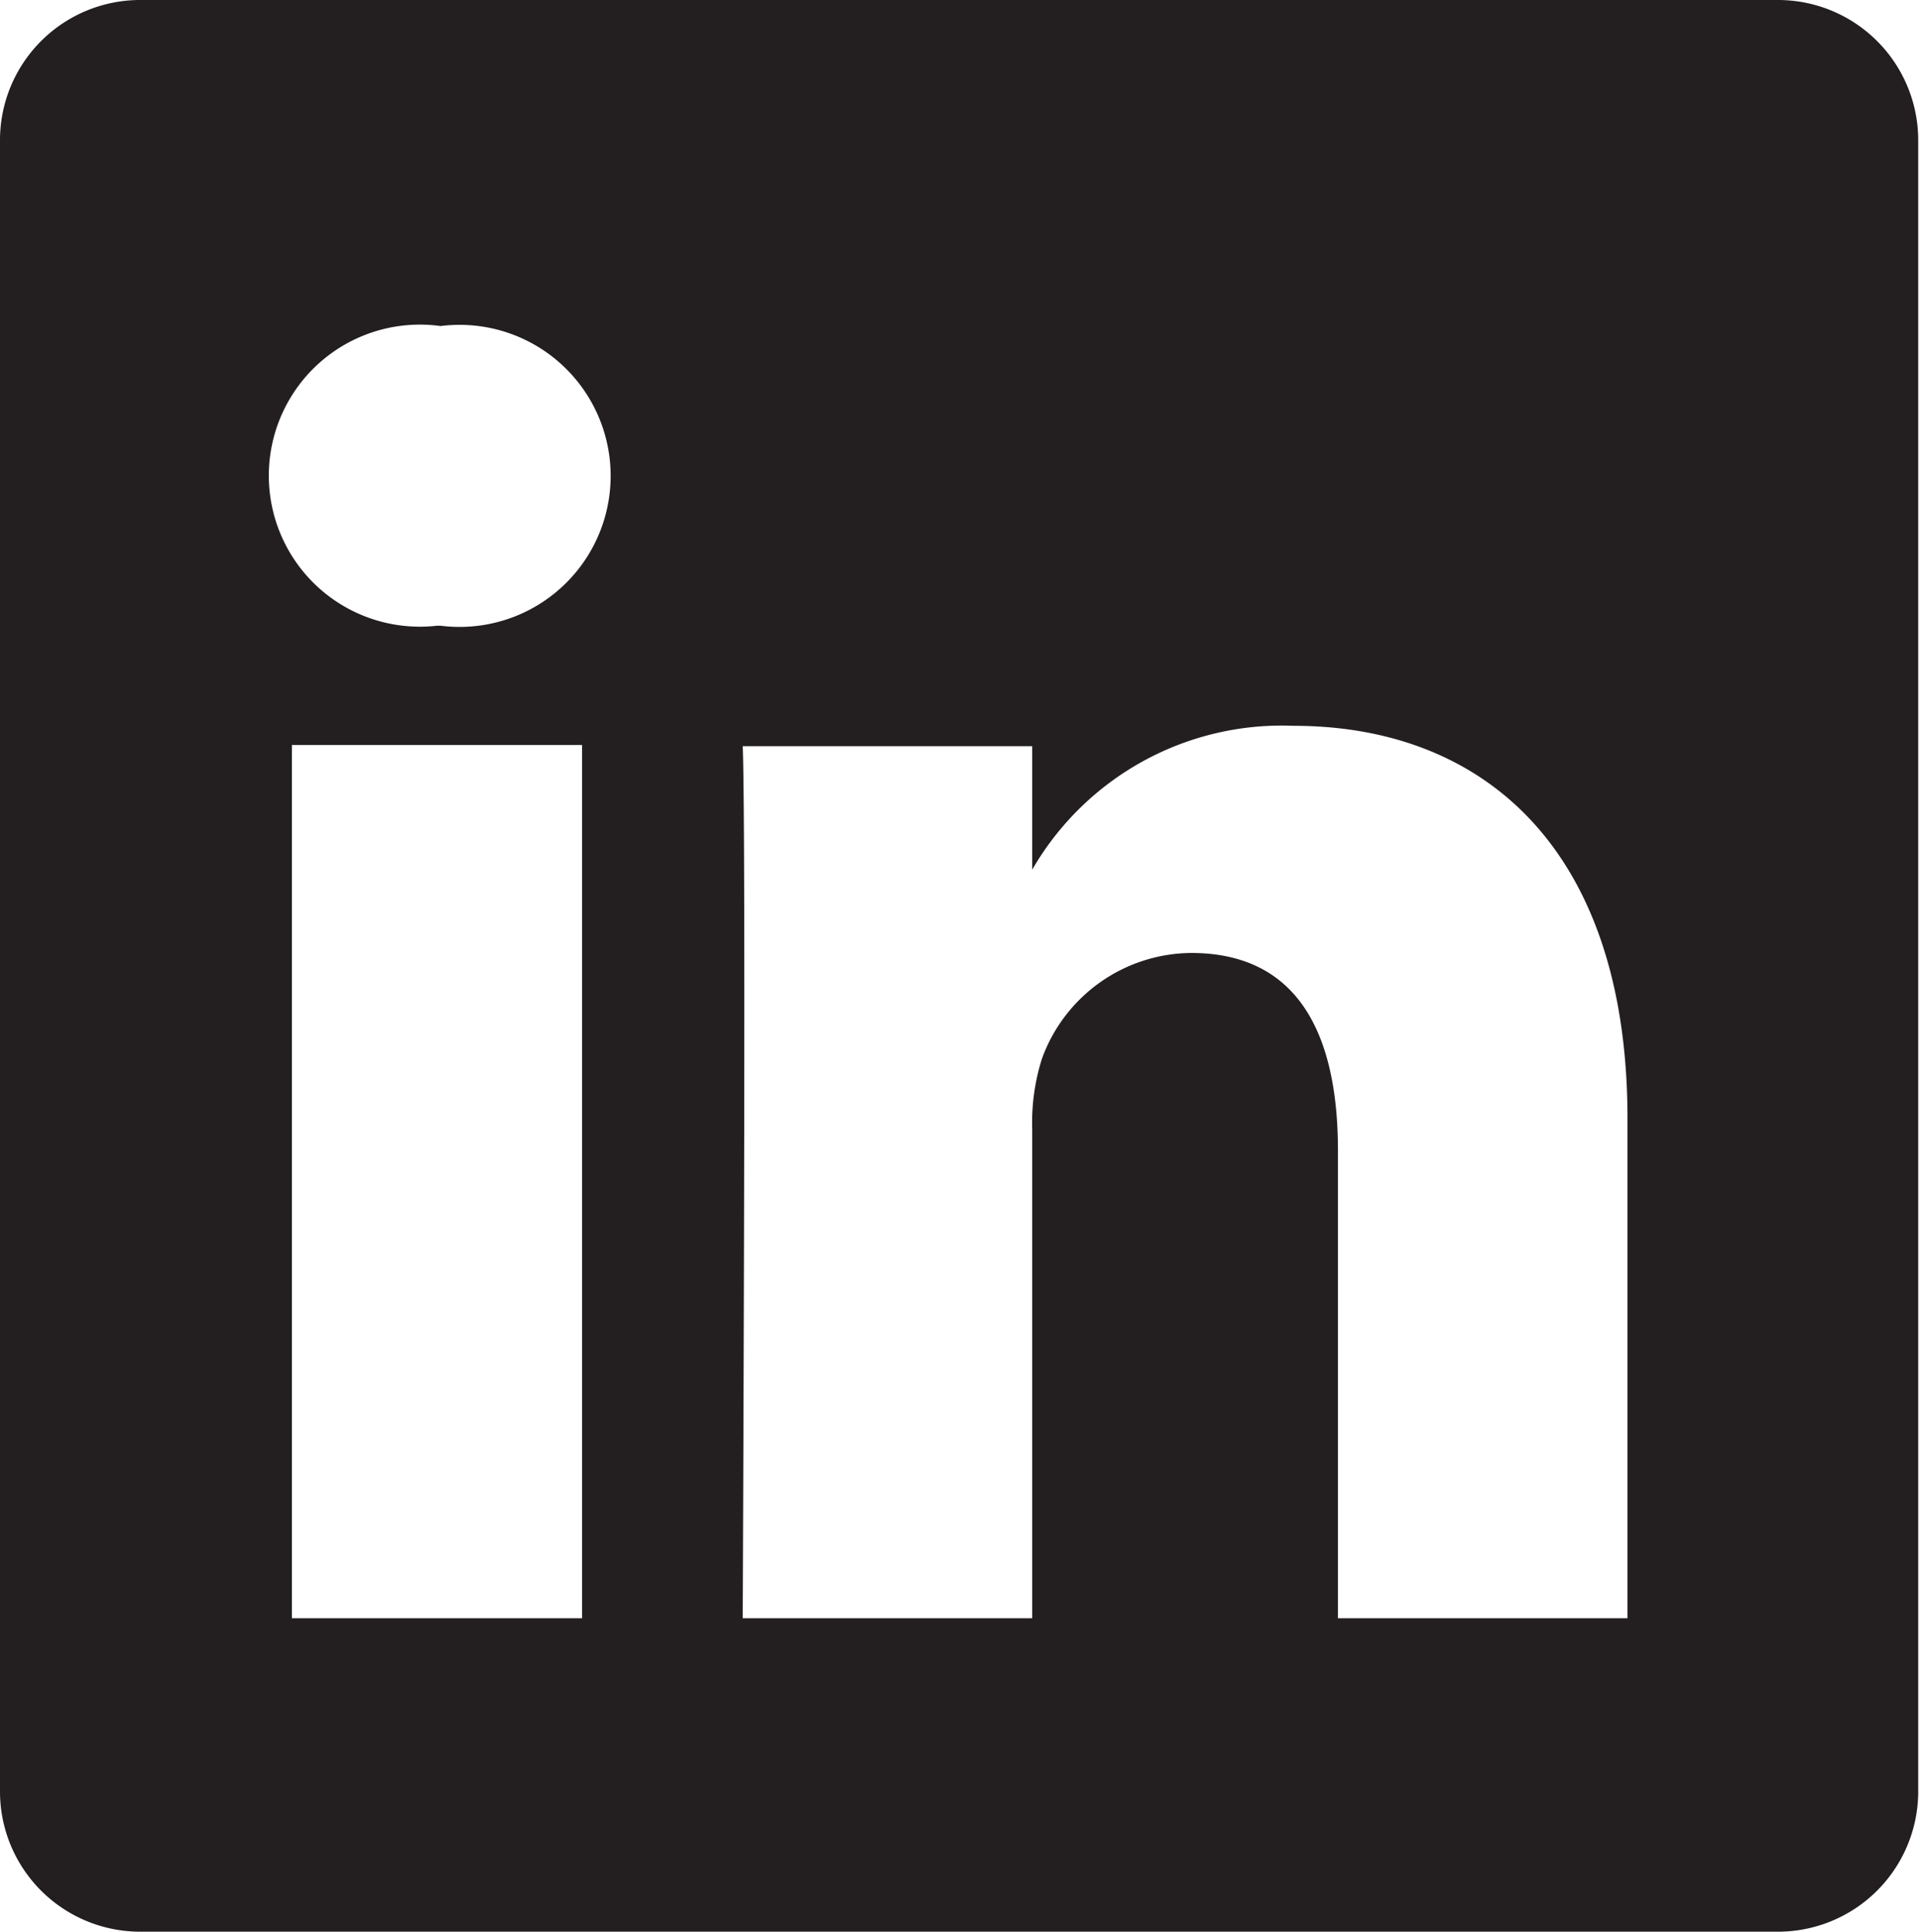 <svg xmlns="http://www.w3.org/2000/svg" width="32.03" height="32.23" viewBox="0 0 32.03 32.23"><g id="e4ff2f1d-a268-4495-ad79-d0cb4a6e3687" data-name="Calque 2"><g id="e620deac-48bf-4bb8-ae59-6c357658cfa4" data-name="Calque 1"><path d="M29.66,0H2.37A2.34,2.34,0,0,0,0,2.31V29.92a2.34,2.34,0,0,0,2.37,2.31H29.66A2.34,2.34,0,0,0,32,29.92V2.31A2.34,2.34,0,0,0,29.66,0ZM9.71,27H4.87V12.43H9.71ZM7.29,10.44h0a2.52,2.52,0,1,1,.06-5,2.52,2.52,0,1,1,0,5ZM27.15,27H22.32V19.2c0-2-.7-3.3-2.45-3.3a2.67,2.67,0,0,0-2.49,1.77,3.55,3.55,0,0,0-.16,1.18V27H12.39s.06-13.19,0-14.55h4.83v2.06a4.81,4.81,0,0,1,4.36-2.4c3.19,0,5.57,2.08,5.57,6.55Z" fill="#231f20"/></g></g></svg>